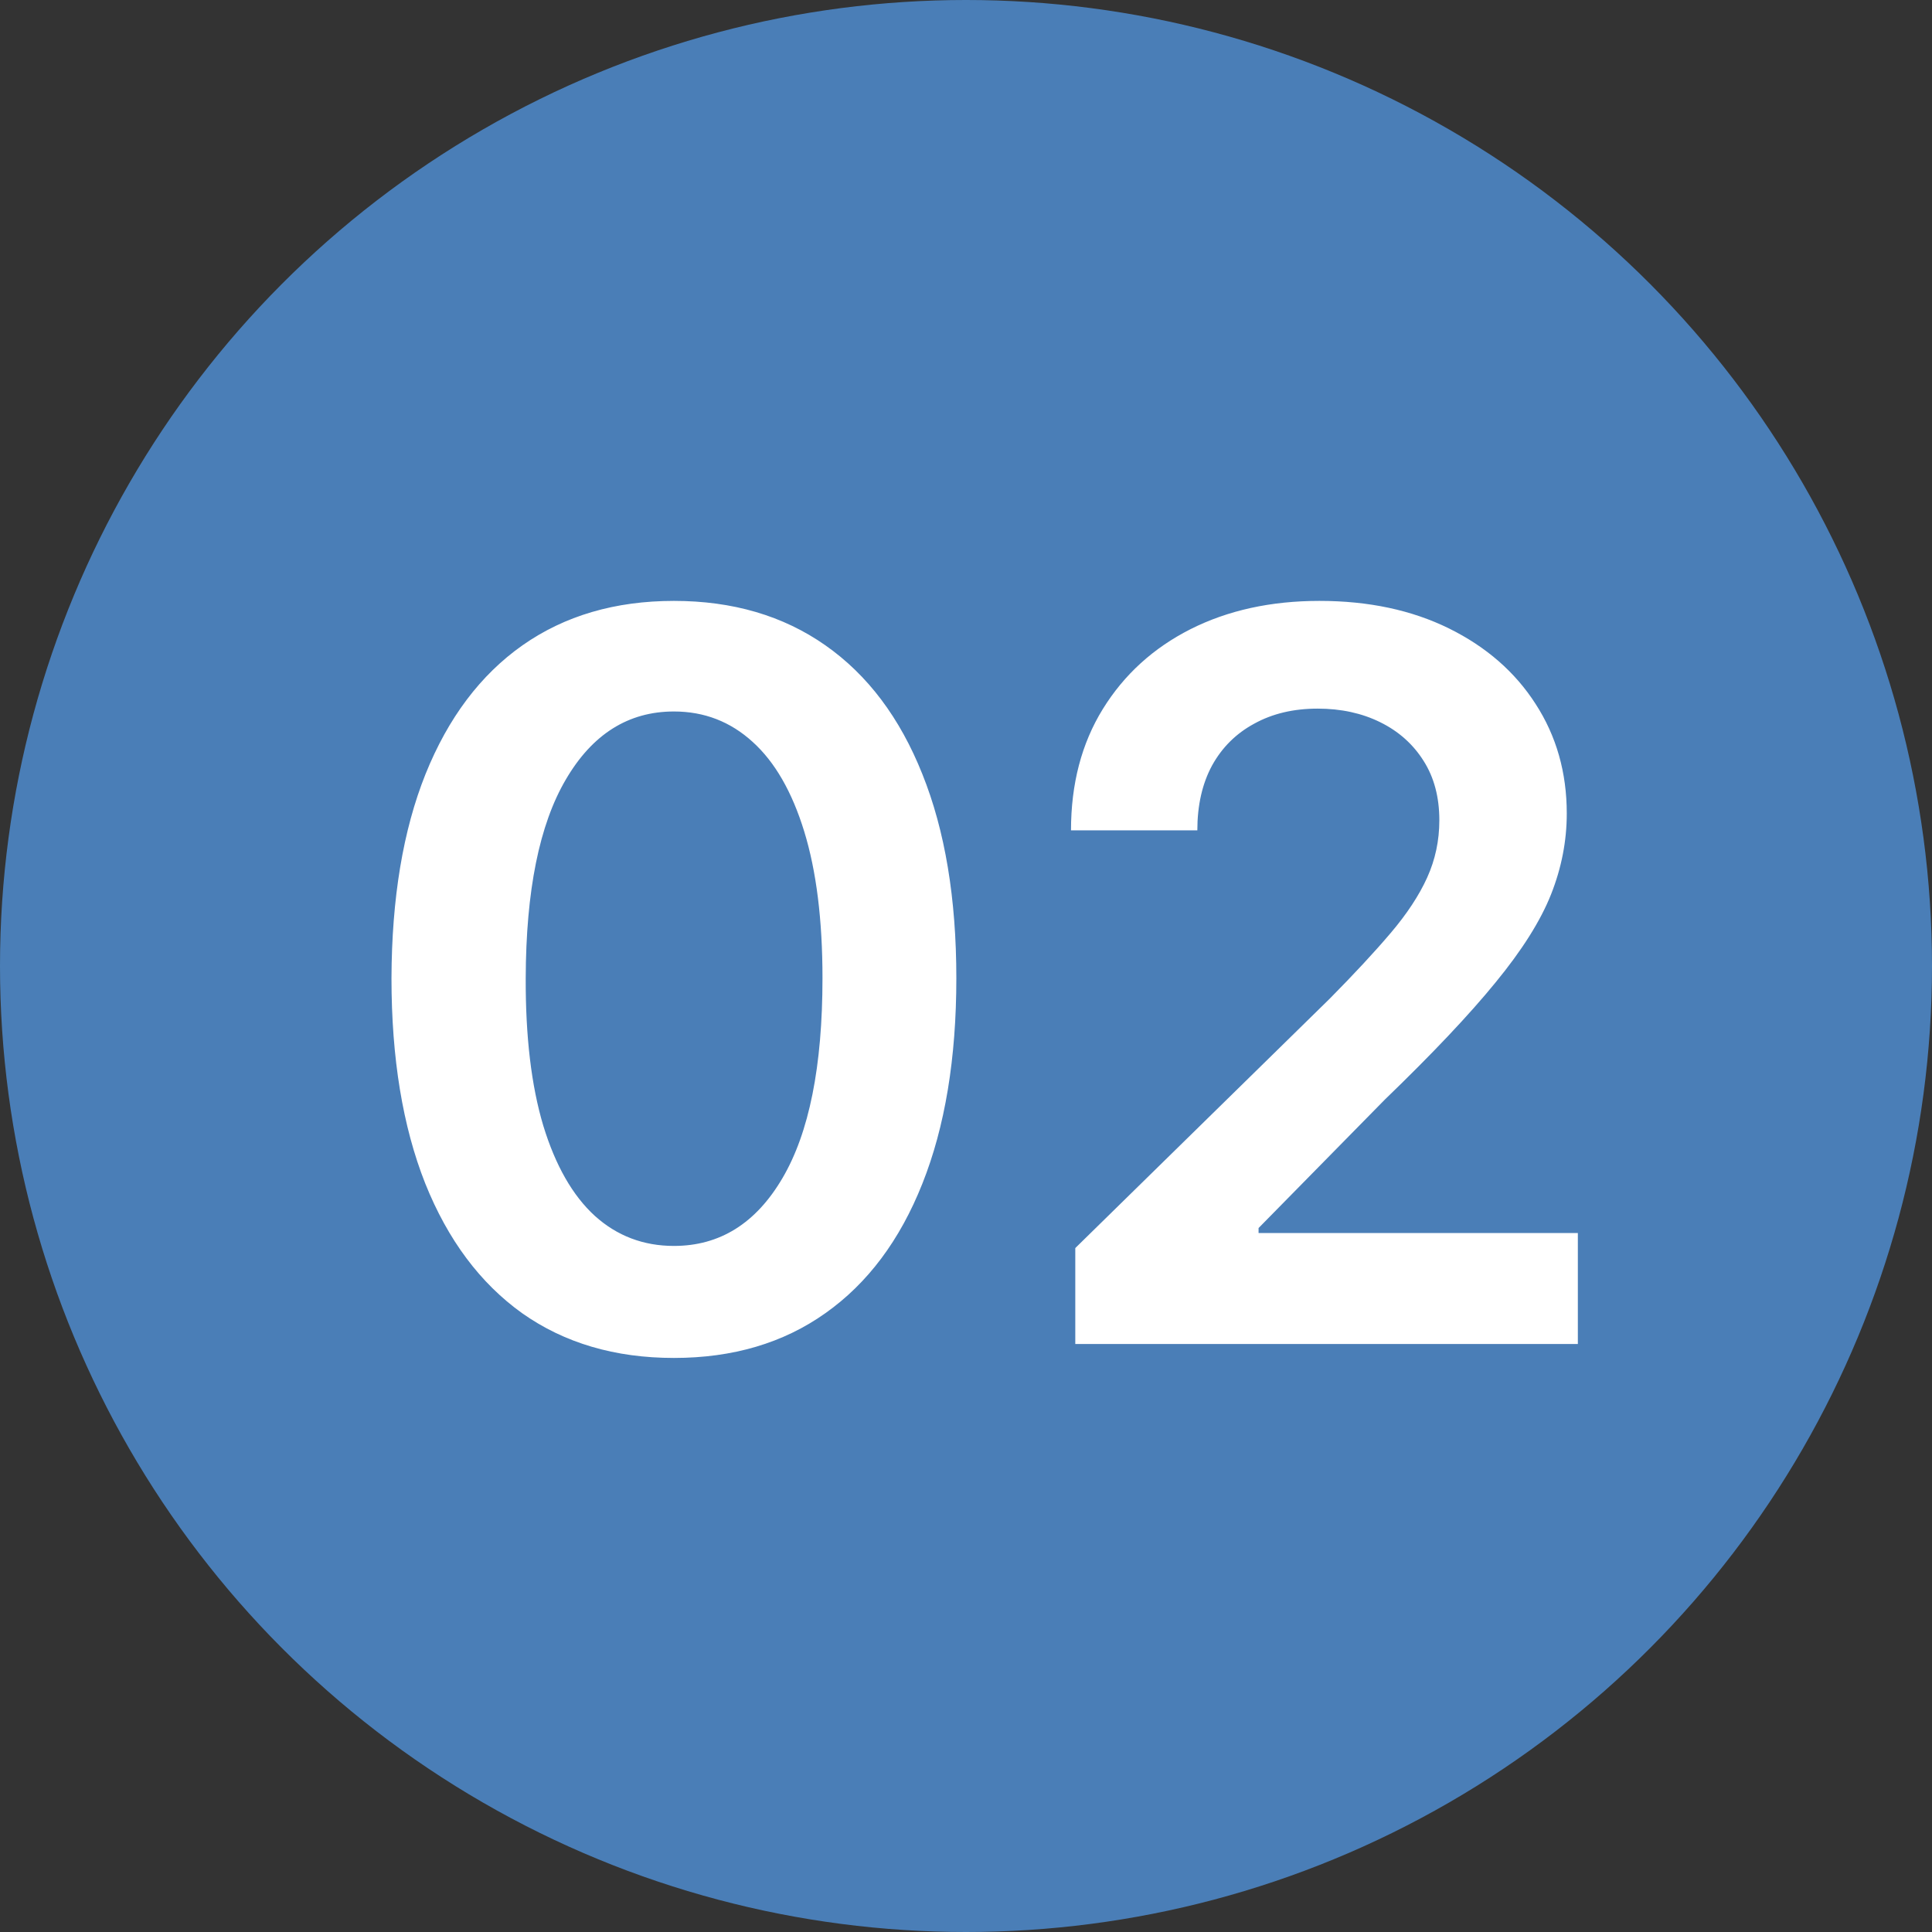 <?xml version="1.0" encoding="UTF-8"?> <svg xmlns="http://www.w3.org/2000/svg" width="46" height="46" viewBox="0 0 46 46" fill="none"><rect x="0" y="0" width="46" height="46" fill="#333333" stroke="none"/><circle cx="23" cy="23" r="23" fill="#4A7EB7"></circle><path d="M16.046 32.332C14.642 32.332 13.438 31.977 12.432 31.267C11.432 30.551 10.662 29.52 10.123 28.173C9.588 26.821 9.321 25.193 9.321 23.29C9.327 21.386 9.597 19.767 10.131 18.432C10.671 17.091 11.441 16.068 12.441 15.364C13.446 14.659 14.648 14.307 16.046 14.307C17.444 14.307 18.645 14.659 19.651 15.364C20.657 16.068 21.427 17.091 21.961 18.432C22.5 19.773 22.77 21.392 22.77 23.29C22.77 25.199 22.5 26.829 21.961 28.182C21.427 29.528 20.657 30.557 19.651 31.267C18.651 31.977 17.449 32.332 16.046 32.332ZM16.046 29.665C17.137 29.665 17.997 29.128 18.628 28.054C19.265 26.974 19.583 25.386 19.583 23.29C19.583 21.903 19.438 20.739 19.148 19.796C18.858 18.852 18.449 18.142 17.921 17.665C17.392 17.182 16.767 16.94 16.046 16.94C14.961 16.94 14.103 17.48 13.472 18.56C12.841 19.634 12.523 21.21 12.517 23.29C12.512 24.682 12.651 25.852 12.935 26.801C13.225 27.75 13.634 28.466 14.162 28.949C14.691 29.426 15.319 29.665 16.046 29.665ZM25.602 32V29.716L31.662 23.776C32.241 23.19 32.724 22.671 33.11 22.216C33.497 21.761 33.787 21.321 33.98 20.895C34.173 20.469 34.27 20.014 34.27 19.531C34.27 18.98 34.145 18.509 33.895 18.116C33.645 17.719 33.301 17.412 32.863 17.196C32.426 16.98 31.929 16.872 31.372 16.872C30.798 16.872 30.295 16.991 29.863 17.23C29.431 17.463 29.096 17.796 28.858 18.227C28.625 18.659 28.508 19.173 28.508 19.77H25.5C25.5 18.662 25.753 17.699 26.258 16.881C26.764 16.062 27.46 15.429 28.346 14.98C29.238 14.531 30.261 14.307 31.414 14.307C32.585 14.307 33.613 14.526 34.5 14.963C35.386 15.401 36.074 16 36.562 16.761C37.056 17.523 37.304 18.392 37.304 19.369C37.304 20.023 37.179 20.665 36.929 21.296C36.679 21.926 36.238 22.625 35.608 23.392C34.983 24.159 34.105 25.088 32.974 26.179L29.966 29.239V29.358H37.568V32H25.602Z" fill="white"></path></svg> 